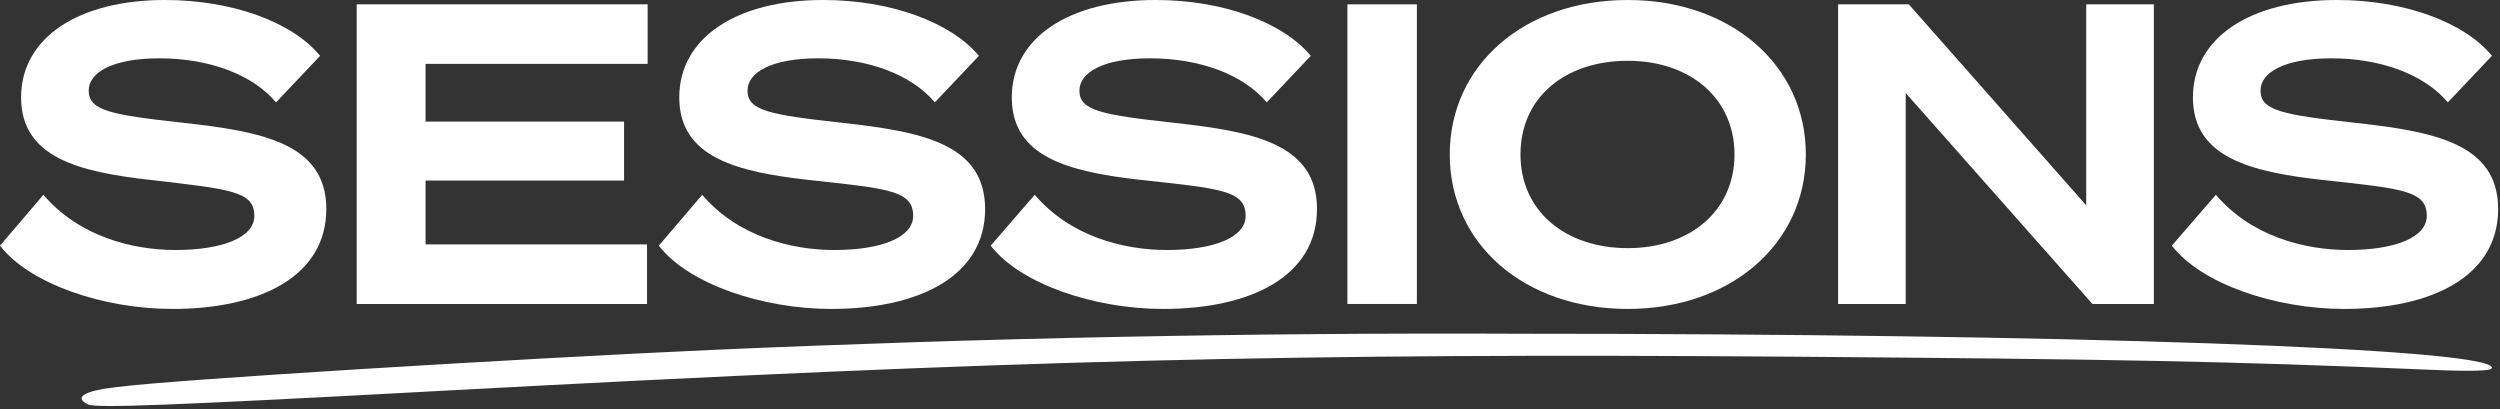 <?xml version="1.0" encoding="utf-8"?>
<svg xmlns="http://www.w3.org/2000/svg" id="Layer_1" style="enable-background:new 0 0 403 66;" version="1.1" viewBox="0 0 403 66" x="0px" y="0px">
<rect x="0" y="0" width="403" height="66" fill="#333333" stroke="none"/>
<style type="text/css">
	.st0{fill:#FFFFFF;}
</style>
<path class="st0" d="M0,39.6c4.8,6.2,16.7,10.2,27.8,10.2c14.2,0,24.8-5.3,24.8-16.1c0-10.6-10.4-12.5-23-13.9&#xA;	c-11.9-1.3-15.3-2-15.3-5.2c0-2.9,3.8-5.2,11.4-5.2c8,0,15,2.6,18.8,7.1l7.1-7.5C47.2,3.6,37.5,0,26.6,0C12.6,0,3.4,6.1,3.4,15.7&#xA;	c0,9.7,9.3,12,20.8,13.3C37.1,30.5,41,30.8,41,34.8c0,3.5-5.2,5.5-12.7,5.5c-7,0-15.6-2.2-21.3-8.9L0,39.6z"/>
<path class="st0" d="M57.5,0.7V49h46.8v-9.6H68.6V29.1h32v-9.5h-32v-9.3h35.8V0.7H57.5z"/>
<path class="st0" d="M106.2,39.6c4.8,6.2,16.7,10.2,27.8,10.2c14.2,0,24.8-5.3,24.8-16.1c0-10.6-10.4-12.5-23-13.9&#xA;	c-11.9-1.3-15.3-2-15.3-5.2c0-2.9,3.8-5.2,11.4-5.2c8,0,15,2.6,18.8,7.1l7.1-7.5C153.3,3.6,143.6,0,132.7,0&#xA;	c-14,0-23.2,6.1-23.2,15.7c0,9.7,9.3,12,20.8,13.3c12.9,1.4,16.9,1.7,16.9,5.8c0,3.5-5.2,5.5-12.7,5.5c-7,0-15.6-2.2-21.3-8.9&#xA;	L106.2,39.6z"/>
<path class="st0" d="M159.7,39.6c4.8,6.2,16.7,10.2,27.8,10.2c14.2,0,24.8-5.3,24.8-16.1c0-10.6-10.4-12.5-23-13.9&#xA;	c-11.9-1.3-15.3-2-15.3-5.2c0-2.9,3.8-5.2,11.4-5.2c8,0,15,2.6,18.8,7.1l7.1-7.5C206.8,3.6,197.2,0,186.3,0&#xA;	c-14,0-23.2,6.1-23.2,15.7c0,9.7,9.3,12,20.8,13.3c12.9,1.4,16.9,1.7,16.9,5.8c0,3.5-5.2,5.5-12.7,5.5c-7,0-15.6-2.2-21.3-8.9&#xA;	L159.7,39.6z"/>
<path class="st0" d="M228.4,0.7h-11.2V49h11.2V0.7z"/>
<path class="st0" d="M262.4,0c-16.7,0-28.7,10.5-28.7,24.9c0,14.4,12,24.9,28.7,24.9c16.6,0,28.7-10.5,28.7-24.9&#xA;	C291.1,10.5,279,0,262.4,0z M262.4,9.8c10,0,17.2,6,17.2,15.1c0,9.1-7.2,15.1-17.2,15.1c-10.1,0-17.3-6-17.3-15.1&#xA;	C245.1,15.7,252.3,9.8,262.4,9.8z"/>
<path class="st0" d="M347.2,0.7h-10.9v32.4L307.7,0.7h-11.4V49h10.9v-34l30.1,34h9.9V0.7z"/>
<path class="st0" d="M350.1,39.6c4.8,6.2,16.7,10.2,27.8,10.2c14.2,0,24.8-5.3,24.8-16.1c0-10.6-10.4-12.5-23-13.9&#xA;	c-11.9-1.3-15.3-2-15.3-5.2c0-2.9,3.8-5.2,11.4-5.2c8,0,15,2.6,18.8,7.1l7.1-7.5C397.3,3.6,387.6,0,376.7,0&#xA;	c-14,0-23.2,6.1-23.2,15.7c0,9.7,9.3,12,20.8,13.3c12.9,1.4,16.9,1.7,16.9,5.8c0,3.5-5.2,5.5-12.7,5.5c-7,0-15.6-2.2-21.3-8.9&#xA;	L350.1,39.6z"/>
<path class="st0" d="M245.3,53.8c-43.6-0.2-87.1,0.7-130.4,2.6c-31,1.4-87.2,4.8-96.1,6c-5.4,0.6-6.9,1.7-4.6,2.8&#xA;	c1.4,0.6,12.5,0.2,57-2.2c92.8-5,137.7-6.1,218.1-5.5c50.9,0.4,69.5,0.7,102.3,2.1c6.9,0.3,10.1,0.2,10.1-0.3&#xA;	C401.8,56.1,332.3,53.8,245.3,53.8z"/>
</svg>